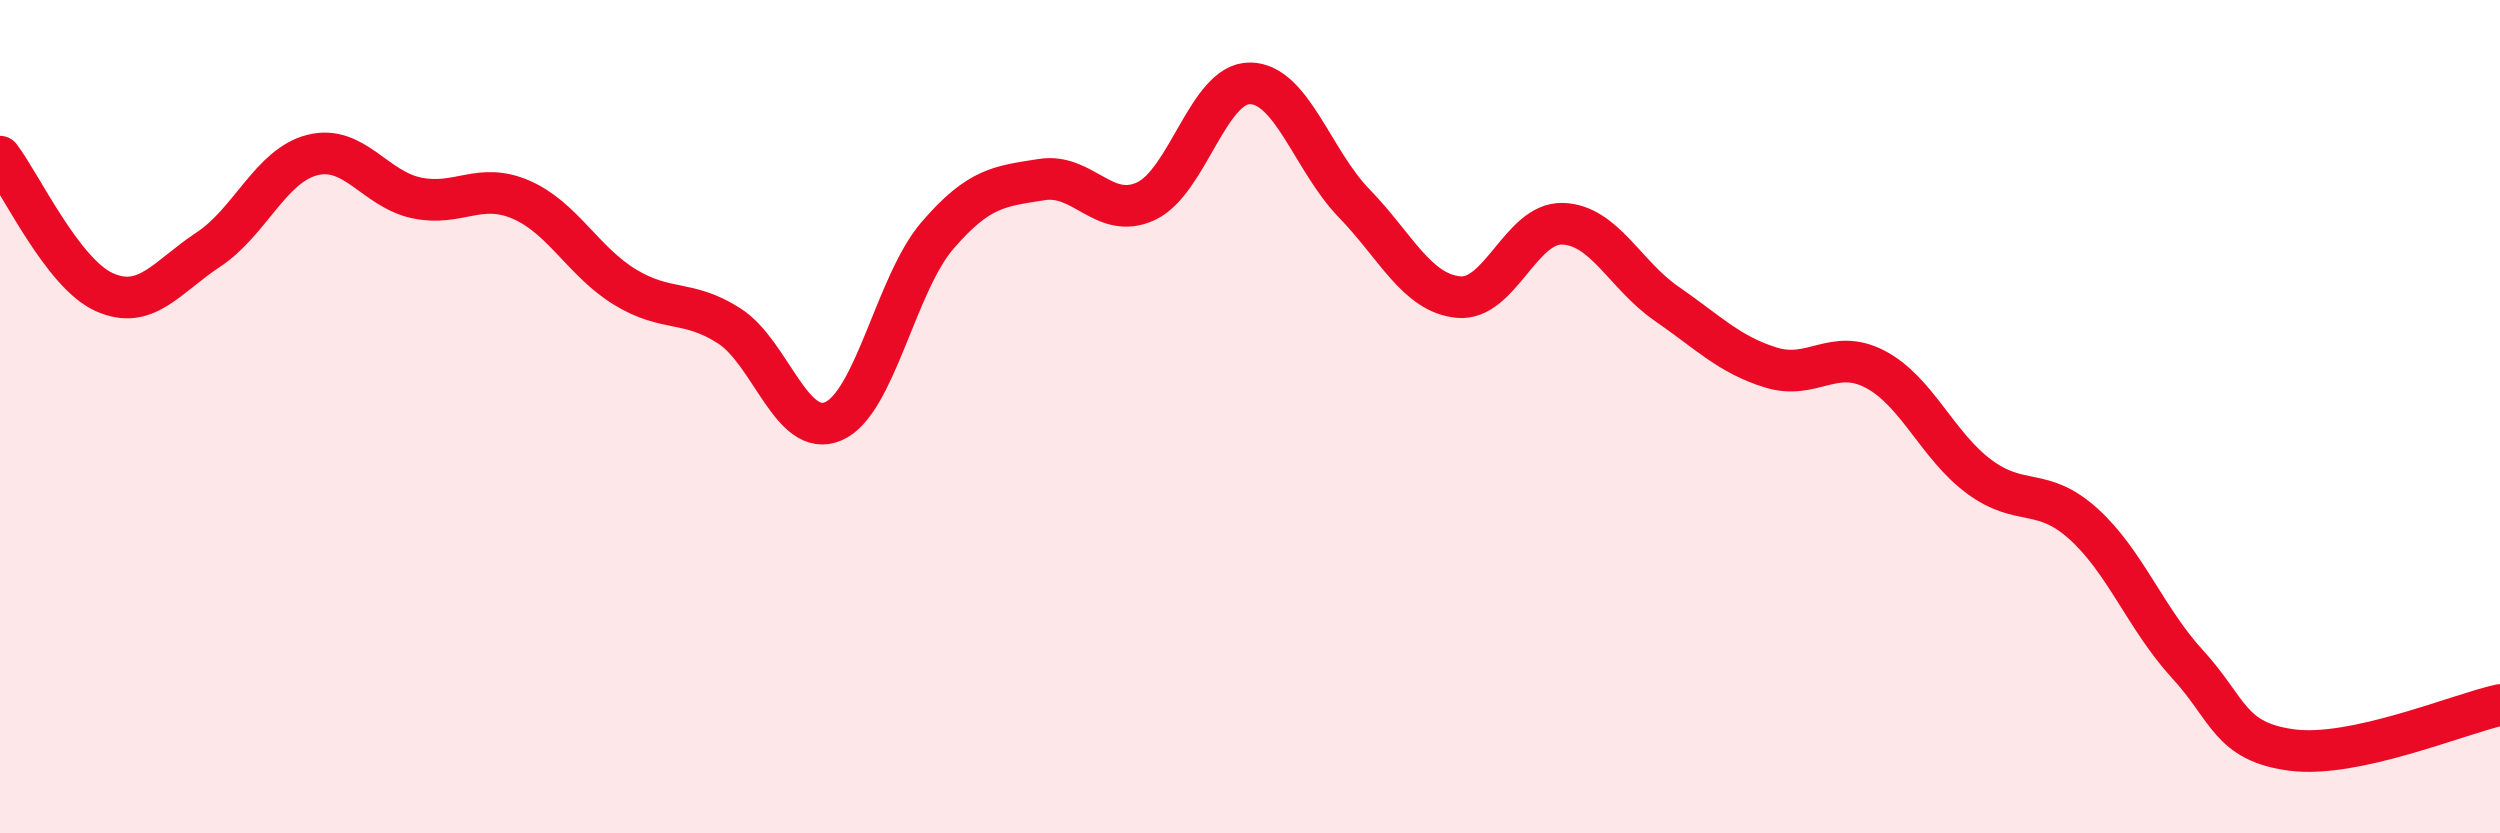 
    <svg width="60" height="20" viewBox="0 0 60 20" xmlns="http://www.w3.org/2000/svg">
      <path
        d="M 0,3.76 C 0.5,4.41 1.5,6.56 2.5,7.01 C 3.5,7.46 4,6.65 5,5.99 C 6,5.33 6.5,3.97 7.5,3.72 C 8.5,3.47 9,4.54 10,4.75 C 11,4.96 11.5,4.36 12.5,4.79 C 13.5,5.22 14,6.28 15,6.89 C 16,7.5 16.5,7.18 17.5,7.82 C 18.5,8.46 19,10.54 20,10.11 C 21,9.68 21.5,6.81 22.5,5.65 C 23.5,4.49 24,4.47 25,4.31 C 26,4.15 26.5,5.29 27.5,4.83 C 28.5,4.37 29,1.99 30,2 C 31,2.01 31.5,3.85 32.5,4.88 C 33.5,5.91 34,7.03 35,7.13 C 36,7.23 36.5,5.34 37.5,5.37 C 38.5,5.4 39,6.6 40,7.29 C 41,7.98 41.5,8.51 42.5,8.82 C 43.5,9.13 44,8.34 45,8.86 C 46,9.38 46.5,10.7 47.5,11.44 C 48.5,12.18 49,11.67 50,12.57 C 51,13.47 51.5,14.85 52.5,15.94 C 53.5,17.03 53.5,17.8 55,18 C 56.5,18.2 59,17.14 60,16.92L60 20L0 20Z"
        fill="#EB0A25"
        opacity="0.1"
        stroke-linecap="round"
        stroke-linejoin="round"
      />
      <path
        d="M 0,3.76 C 0.5,4.41 1.5,6.56 2.5,7.01 C 3.5,7.46 4,6.65 5,5.99 C 6,5.33 6.5,3.97 7.5,3.72 C 8.5,3.47 9,4.54 10,4.75 C 11,4.96 11.5,4.36 12.5,4.79 C 13.5,5.22 14,6.28 15,6.89 C 16,7.5 16.5,7.18 17.5,7.82 C 18.5,8.46 19,10.54 20,10.11 C 21,9.68 21.5,6.81 22.5,5.65 C 23.5,4.49 24,4.47 25,4.31 C 26,4.15 26.5,5.29 27.5,4.83 C 28.5,4.37 29,1.99 30,2 C 31,2.01 31.5,3.85 32.5,4.88 C 33.5,5.91 34,7.03 35,7.13 C 36,7.23 36.5,5.34 37.5,5.37 C 38.5,5.4 39,6.6 40,7.29 C 41,7.98 41.5,8.51 42.5,8.82 C 43.5,9.13 44,8.34 45,8.86 C 46,9.38 46.5,10.7 47.5,11.44 C 48.5,12.18 49,11.67 50,12.57 C 51,13.47 51.5,14.85 52.5,15.94 C 53.5,17.03 53.5,17.8 55,18 C 56.5,18.2 59,17.14 60,16.92"
        stroke="#EB0A25"
        stroke-width="1"
        fill="none"
        stroke-linecap="round"
        stroke-linejoin="round"
      />
    </svg>
  
